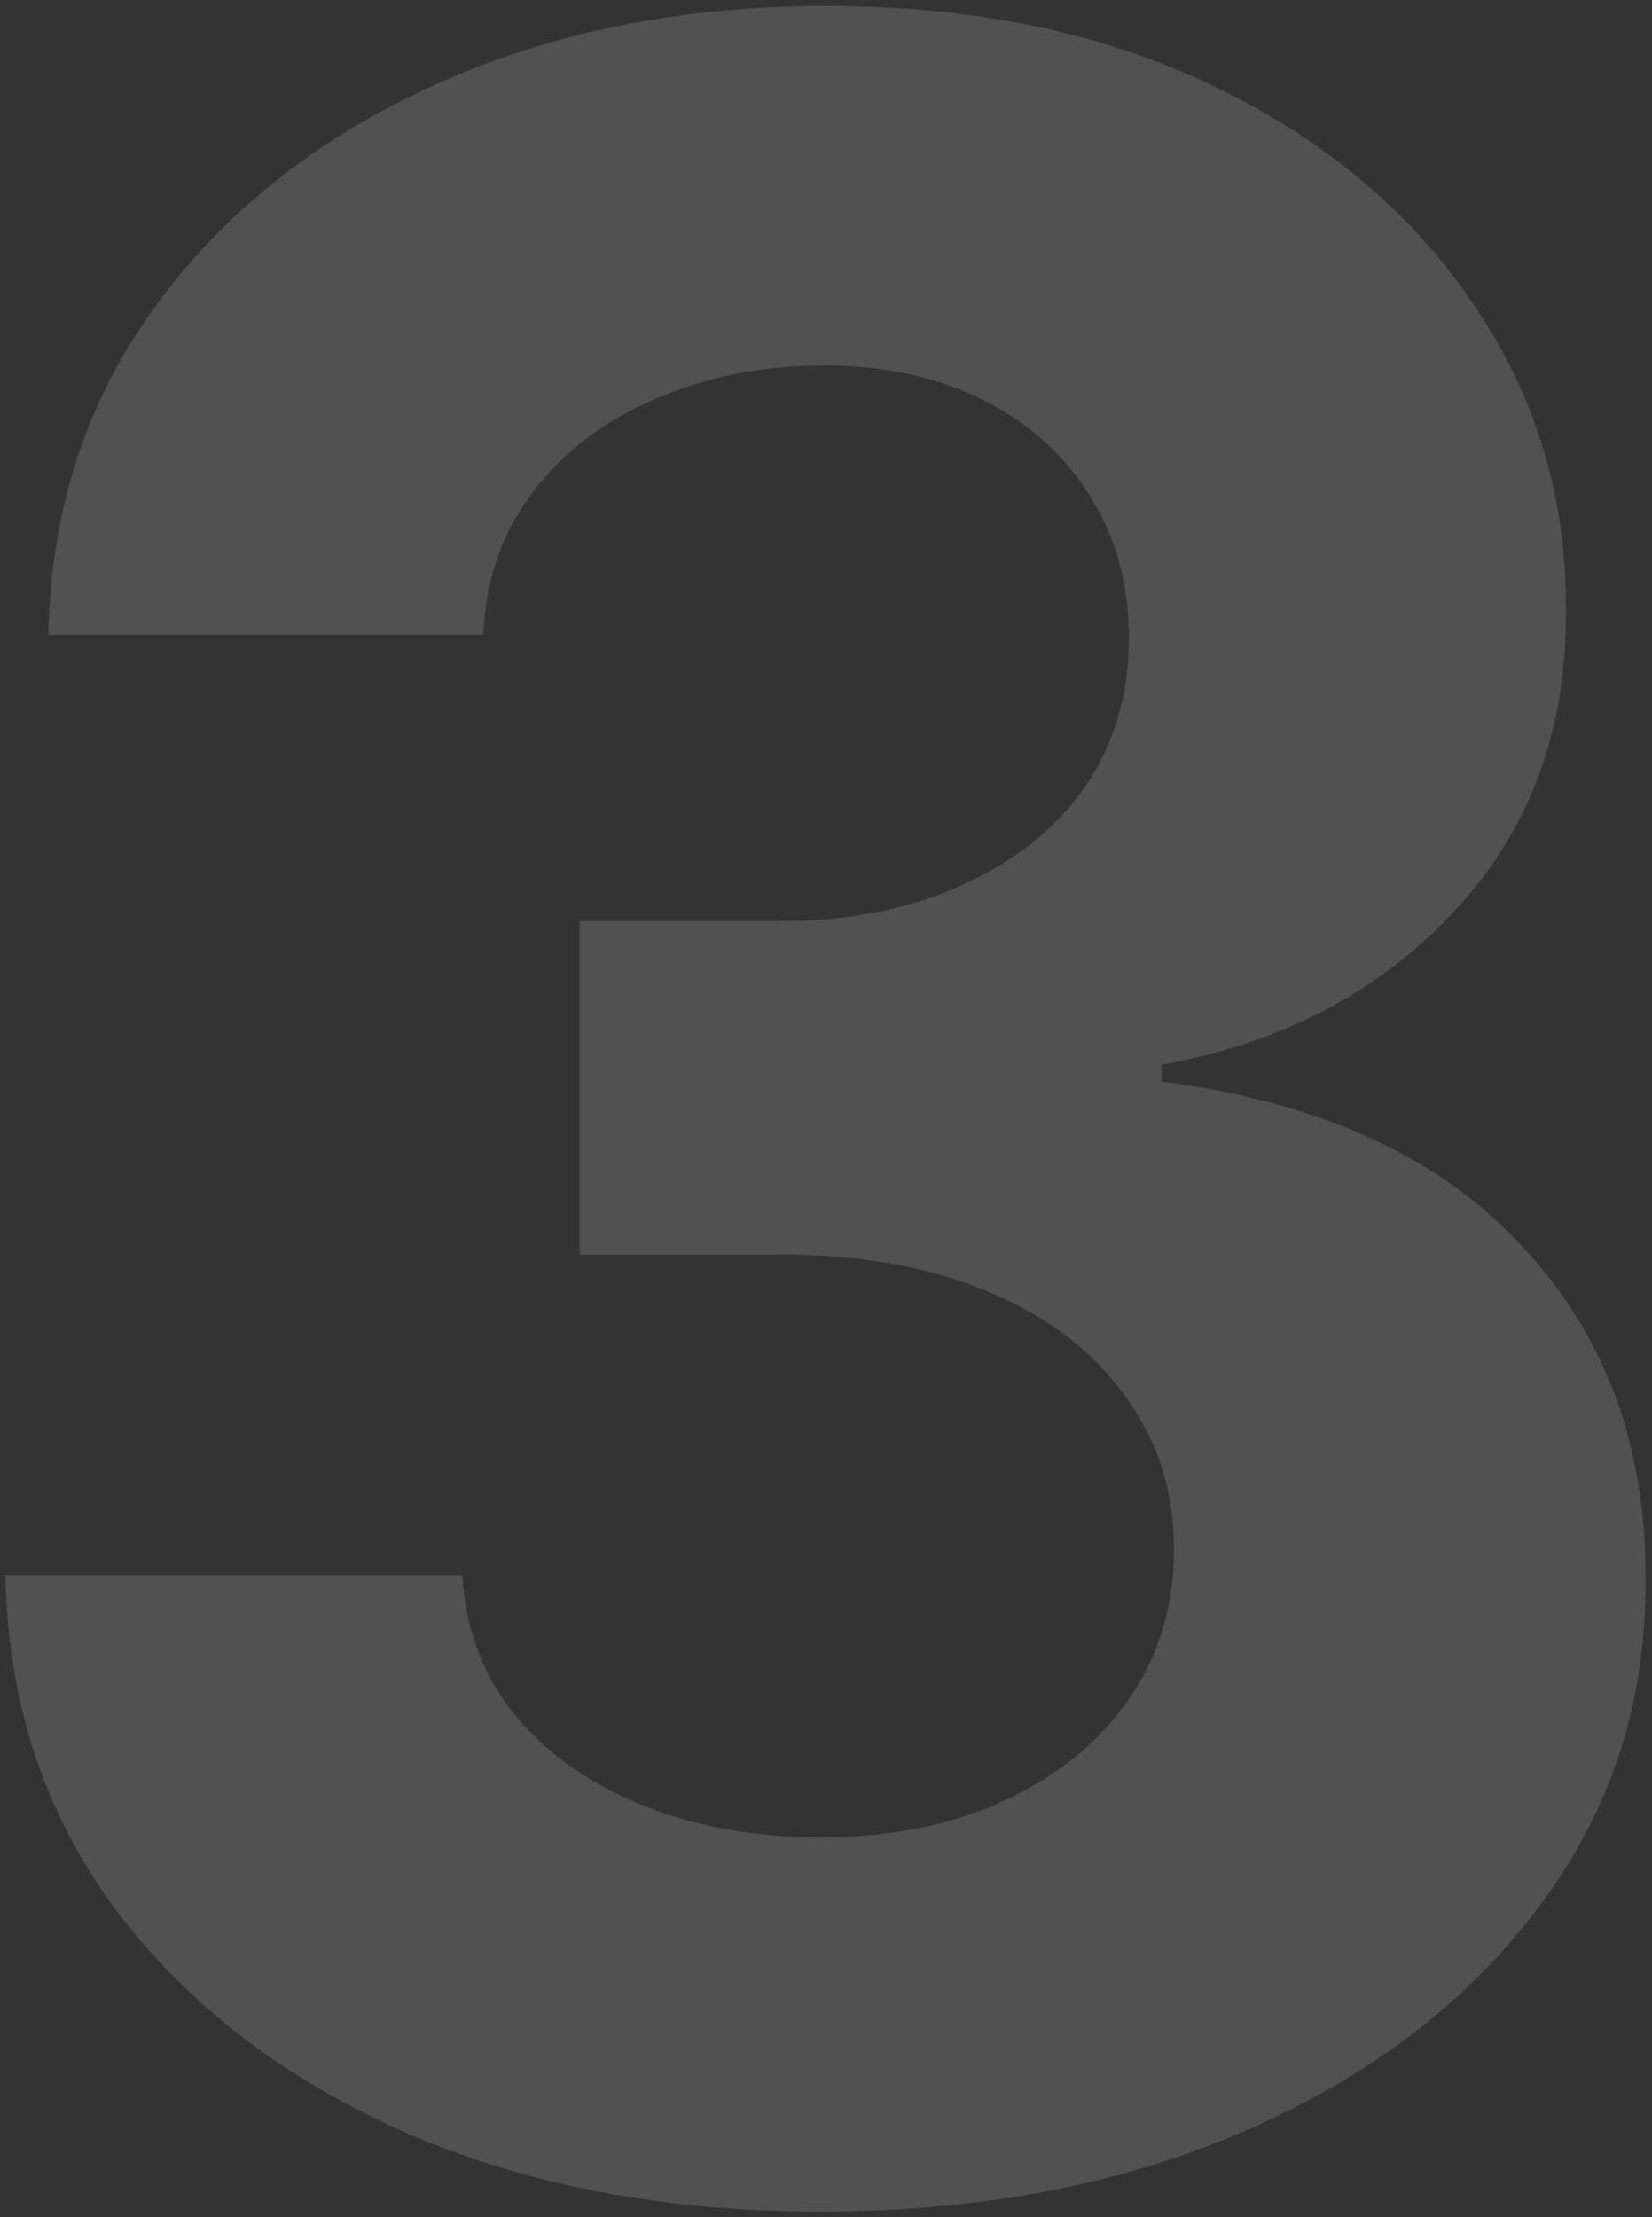 <svg width="120" height="161" viewBox="0 0 120 161" fill="none" xmlns="http://www.w3.org/2000/svg">
<rect x="0" y="0" width="120" height="161" fill="#333333" stroke="none"/>
<g style="mix-blend-mode:soft-light">
<path d="M59.547 160.603C48.179 160.603 38.054 158.649 29.172 154.741C20.341 150.783 13.363 145.352 8.237 138.45C3.162 131.497 0.548 123.478 0.396 114.394H33.588C33.791 118.2 35.034 121.55 37.318 124.443C39.652 127.285 42.748 129.492 46.605 131.066C50.462 132.639 54.802 133.426 59.623 133.426C64.648 133.426 69.088 132.538 72.946 130.761C76.803 128.985 79.822 126.523 82.005 123.377C84.187 120.23 85.278 116.601 85.278 112.491C85.278 108.329 84.111 104.649 81.776 101.452C79.493 98.204 76.194 95.666 71.88 93.839C67.617 92.012 62.541 91.099 56.654 91.099H42.114V66.89H56.654C61.628 66.89 66.018 66.027 69.824 64.302C73.681 62.576 76.676 60.191 78.807 57.146C80.939 54.05 82.005 50.447 82.005 46.336C82.005 42.428 81.066 39.002 79.188 36.058C77.361 33.064 74.773 30.729 71.423 29.055C68.124 27.38 64.267 26.542 59.852 26.542C55.386 26.542 51.3 27.354 47.595 28.979C43.89 30.552 40.921 32.81 38.688 35.754C36.455 38.697 35.262 42.149 35.11 46.107H3.517C3.669 37.124 6.232 29.207 11.206 22.355C16.18 15.504 22.879 10.15 31.304 6.292C39.779 2.385 49.346 0.431 60.004 0.431C70.763 0.431 80.178 2.385 88.247 6.292C96.317 10.2 102.585 15.479 107.051 22.127C111.568 28.725 113.801 36.135 113.75 44.356C113.801 53.086 111.086 60.368 105.604 66.205C100.174 72.041 93.094 75.746 84.365 77.32V78.538C95.835 80.009 104.564 83.993 110.553 90.49C116.592 96.935 119.586 105.005 119.536 114.698C119.586 123.58 117.024 131.472 111.847 138.374C106.721 145.276 99.641 150.707 90.607 154.665C81.573 158.624 71.22 160.603 59.547 160.603Z" fill="white" fill-opacity="0.15"/>
</g>
</svg>
